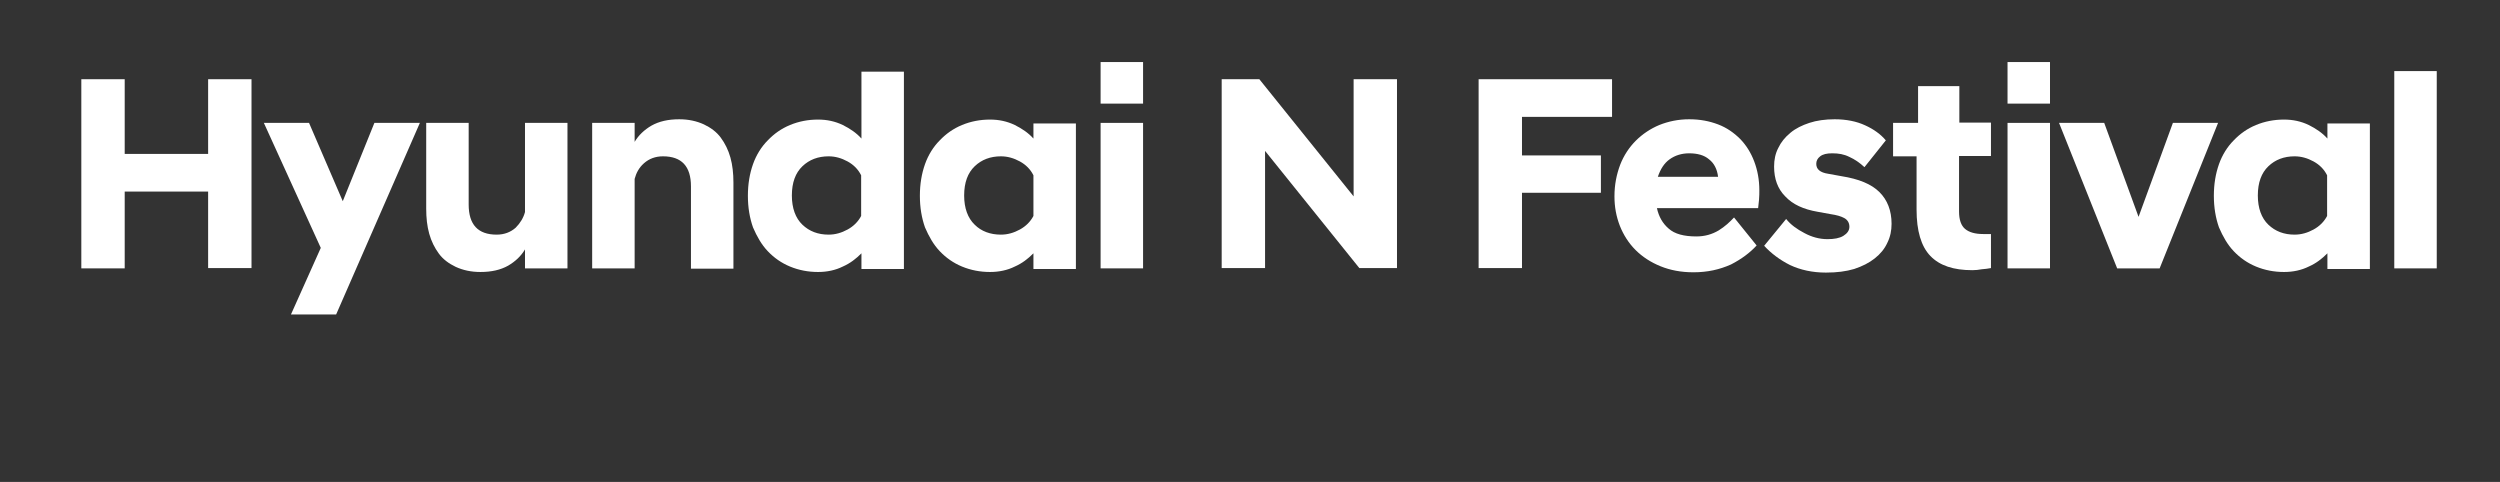 <?xml version="1.0" encoding="utf-8"?>
<!-- Generator: Adobe Illustrator 24.0.1, SVG Export Plug-In . SVG Version: 6.00 Build 0)  -->
<svg version="1.1" id="Layer_1" xmlns="http://www.w3.org/2000/svg" xmlns:xlink="http://www.w3.org/1999/xlink" x="0px" y="0px"
	 viewBox="0 0 830 160" style="enable-background:new 0 0 830 160;" xml:space="preserve">
<rect x="0" y="0" width="830" height="160" fill="#333333" stroke="none"/>
<style type="text/css">
	.st0{fill:#FFFFFF;}
	.st1{fill:none;}
</style>
<g>
	<path class="st0" d="M27,26.3h14.4v24.8h27.7V26.3h14.4V89H69.1V63.6H41.4v25.5H27V26.3z"/>
	<path class="st0" d="M106.5,82.3L87.6,40.8h15l11.2,26l10.5-26h15.1l-27.8,63.6h-15L106.5,82.3z"/>
	<path class="st0" d="M188.4,89.1h-14.1v-6.3c-1.3,2.2-3.2,4-5.6,5.4c-2.5,1.4-5.5,2.1-9.2,2.1c-3.1,0-5.8-0.6-8.2-1.7
		c-2.3-1.1-4.2-2.5-5.6-4.4c-1.4-1.9-2.5-4.1-3.2-6.6s-1-5.3-1-8.3V40.8h14.1v27.1c0,6.7,3.1,10,9.3,10c2.5,0,4.6-0.8,6.3-2.3
		c1.5-1.5,2.6-3.3,3.1-5.2V40.8h14.1L188.4,89.1L188.4,89.1z"/>
	<path class="st0" d="M196.6,40.8h14.1v6.3c1.3-2.2,3.2-4,5.6-5.4c2.5-1.4,5.5-2.1,9.2-2.1c3.1,0,5.8,0.6,8.2,1.7
		c2.3,1.1,4.2,2.5,5.6,4.4c1.4,1.9,2.5,4.1,3.2,6.6s1,5.3,1,8.3v28.6h-14.1V61.9c0-6.7-3.1-10-9.3-10c-2.5,0-4.6,0.8-6.3,2.3
		s-2.6,3.3-3.1,5.2v29.7h-14.1L196.6,40.8L196.6,40.8z"/>
	<path class="st0" d="M286,84.1c-1.8,1.8-3.7,3.3-6.2,4.4c-2.4,1.2-5.2,1.8-8.2,1.8c-3.3,0-6.4-0.6-9.3-1.8s-5.3-2.9-7.4-5.1
		s-3.6-4.9-4.9-7.9c-1.1-3.1-1.7-6.6-1.7-10.5s0.6-7.4,1.7-10.5s2.8-5.8,4.9-7.9c2.1-2.2,4.5-3.9,7.4-5.1c2.9-1.2,6-1.8,9.3-1.8
		c3,0,5.7,0.6,8.2,1.8c2.4,1.2,4.5,2.6,6.2,4.5V23.8h14.1v65.5H286V84.1z M275.1,77.9c2.2,0,4.3-0.6,6.3-1.7s3.5-2.6,4.5-4.5V58.2
		c-1-2-2.5-3.5-4.5-4.6s-4.1-1.7-6.3-1.7c-3.5,0-6.4,1.1-8.7,3.3c-2.3,2.2-3.5,5.4-3.5,9.7c0,4.2,1.2,7.5,3.5,9.7
		S271.6,77.9,275.1,77.9z"/>
	<path class="st0" d="M343.1,84.1c-1.8,1.8-3.7,3.3-6.2,4.4c-2.4,1.2-5.2,1.8-8.2,1.8c-3.3,0-6.4-0.6-9.3-1.8
		c-2.9-1.2-5.3-2.9-7.4-5.1s-3.6-4.9-4.9-7.9c-1.1-3.1-1.7-6.6-1.7-10.5s0.6-7.4,1.7-10.5s2.8-5.8,4.9-7.9c2.1-2.2,4.5-3.9,7.4-5.1
		c2.9-1.2,6-1.8,9.3-1.8c3,0,5.7,0.6,8.2,1.8c2.4,1.2,4.5,2.6,6.2,4.5v-5h14.1v48.3h-14.1V84.1z M332.3,77.9c2.2,0,4.3-0.6,6.3-1.7
		s3.5-2.6,4.5-4.5V58.2c-1-2-2.5-3.5-4.5-4.6s-4.1-1.7-6.3-1.7c-3.5,0-6.4,1.1-8.7,3.3c-2.3,2.2-3.5,5.4-3.5,9.7
		c0,4.2,1.2,7.5,3.5,9.7C325.8,76.8,328.8,77.9,332.3,77.9z"/>
	<path class="st0" d="M365.4,20.6h14.1v13.8h-14.1V20.6z M365.4,40.8h14.1v48.3h-14.1V40.8z"/>
	<path class="st0" d="M405.5,26.3h12.6l31.3,38.9V26.3h14.4V89h-12.5L420,50.1V89h-14.4V26.3H405.5z"/>
	<path class="st0" d="M490.9,26.3h44.3v12.5h-29.9v12.8h26.2V64h-26.2v25h-14.4V26.3z"/>
	<path class="st0" d="M562.2,90.4c-4.1,0-7.7-0.7-10.9-2s-6-3.1-8.3-5.4s-4-5-5.2-8c-1.2-3.1-1.8-6.3-1.8-9.8
		c0-3.9,0.7-7.3,1.9-10.5c1.2-3.1,3-5.8,5.2-8s4.9-4,7.8-5.2c3-1.2,6.3-1.9,9.9-1.9s6.7,0.6,9.6,1.7c2.9,1.1,5.3,2.8,7.4,4.9
		c2,2.1,3.5,4.5,4.6,7.4s1.7,6.1,1.7,9.6c0,0.9,0,1.9-0.1,3.1s-0.2,2.1-0.3,2.8h-33.6c0.6,2.8,1.9,5.1,3.9,6.8
		c2,1.8,5.1,2.6,9.2,2.6c2.8,0,5.2-0.7,7.4-2c2.1-1.3,3.7-2.8,5.1-4.3l7.5,9.3c-2.2,2.4-5,4.5-8.5,6.3
		C570.9,89.5,566.9,90.4,562.2,90.4z M560.8,50.9c-2.5,0-4.7,0.7-6.5,2s-3,3.2-3.9,5.8h20c-0.3-2.5-1.3-4.5-3-5.8
		C565.8,51.5,563.5,50.9,560.8,50.9z"/>
	<path class="st0" d="M606.2,90.5c-4.5,0-8.5-0.9-11.9-2.5c-3.4-1.7-6.3-3.9-8.6-6.4l7.3-8.9c1.5,1.9,3.6,3.4,6.1,4.7
		c2.4,1.3,5,2,7.6,2c2.2,0,4-0.3,5.3-1.1c1.3-0.8,2-1.8,2-3c0-1.3-0.6-2.3-1.7-2.9c-1.1-0.6-2.5-1-4.5-1.3l-4.4-0.8
		c-4.6-0.8-8.2-2.4-10.7-5.1c-2.5-2.5-3.7-5.8-3.7-9.9c0-2.2,0.4-4.3,1.4-6.2c0.9-1.9,2.2-3.5,4-5s3.9-2.5,6.3-3.3s5.3-1.2,8.4-1.2
		c3.9,0,7.3,0.7,10.1,2c2.9,1.3,5.2,3,6.9,5l-7.1,8.9c-1.5-1.4-3.2-2.6-5-3.4c-1.8-0.9-3.6-1.2-5.7-1.2c-1.8,0-3.1,0.3-4,1
		s-1.3,1.5-1.3,2.5c0,1.8,1.3,2.9,4,3.3l4.4,0.8c5.7,0.9,9.9,2.6,12.6,5.3c2.6,2.6,4,6.1,4,10.5c0,2.2-0.4,4.3-1.4,6.3
		c-0.9,2-2.3,3.7-4.2,5.2s-4.1,2.6-6.8,3.5C612.9,90.1,609.9,90.5,606.2,90.5z"/>
	<path class="st0" d="M654.8,89.7c-6.2,0-10.8-1.5-13.9-4.7c-3.1-3.2-4.6-8.4-4.6-15.4V51.9h-7.8V40.8h8.3V28.6h13.7v12.1H661v11.1
		h-10.6v18.4c0,2.8,0.7,4.7,2,5.8c1.3,1.1,3.3,1.7,6,1.7h2.6V89c-0.9,0.2-2,0.3-3.1,0.4C656.9,89.6,655.8,89.7,654.8,89.7z"/>
	<path class="st0" d="M666.5,20.6h14.1v13.8h-14.1V20.6z M666.5,40.8h14.1v48.3h-14.1V40.8z"/>
	<path class="st0" d="M683.6,40.8h15L710,72l11.4-31.2h15L717,89.1h-14.1L683.6,40.8z"/>
	<path class="st0" d="M772.7,84.1c-1.8,1.8-3.7,3.3-6.2,4.4c-2.4,1.2-5.2,1.8-8.2,1.8c-3.3,0-6.4-0.6-9.3-1.8
		c-2.9-1.2-5.3-2.9-7.4-5.1c-2.1-2.2-3.6-4.9-4.9-7.9c-1.1-3.1-1.7-6.6-1.7-10.5s0.6-7.4,1.7-10.5s2.8-5.8,4.9-7.9
		c2.1-2.2,4.5-3.9,7.4-5.1c2.9-1.2,6-1.8,9.3-1.8c3,0,5.7,0.6,8.2,1.8c2.4,1.2,4.5,2.6,6.2,4.5v-5h14.1v48.3h-14.1V84.1z
		 M761.8,77.9c2.2,0,4.3-0.6,6.3-1.7s3.5-2.6,4.5-4.5V58.2c-1-2-2.5-3.5-4.5-4.6s-4.1-1.7-6.3-1.7c-3.5,0-6.4,1.1-8.7,3.3
		s-3.5,5.4-3.5,9.7c0,4.2,1.2,7.5,3.5,9.7C755.4,76.8,758.3,77.9,761.8,77.9z"/>
	<path class="st0" d="M794.9,23.6H809v65.5h-14.1V23.6z"/>
</g>
<rect class="st1" width="830" height="160"/>
</svg>
